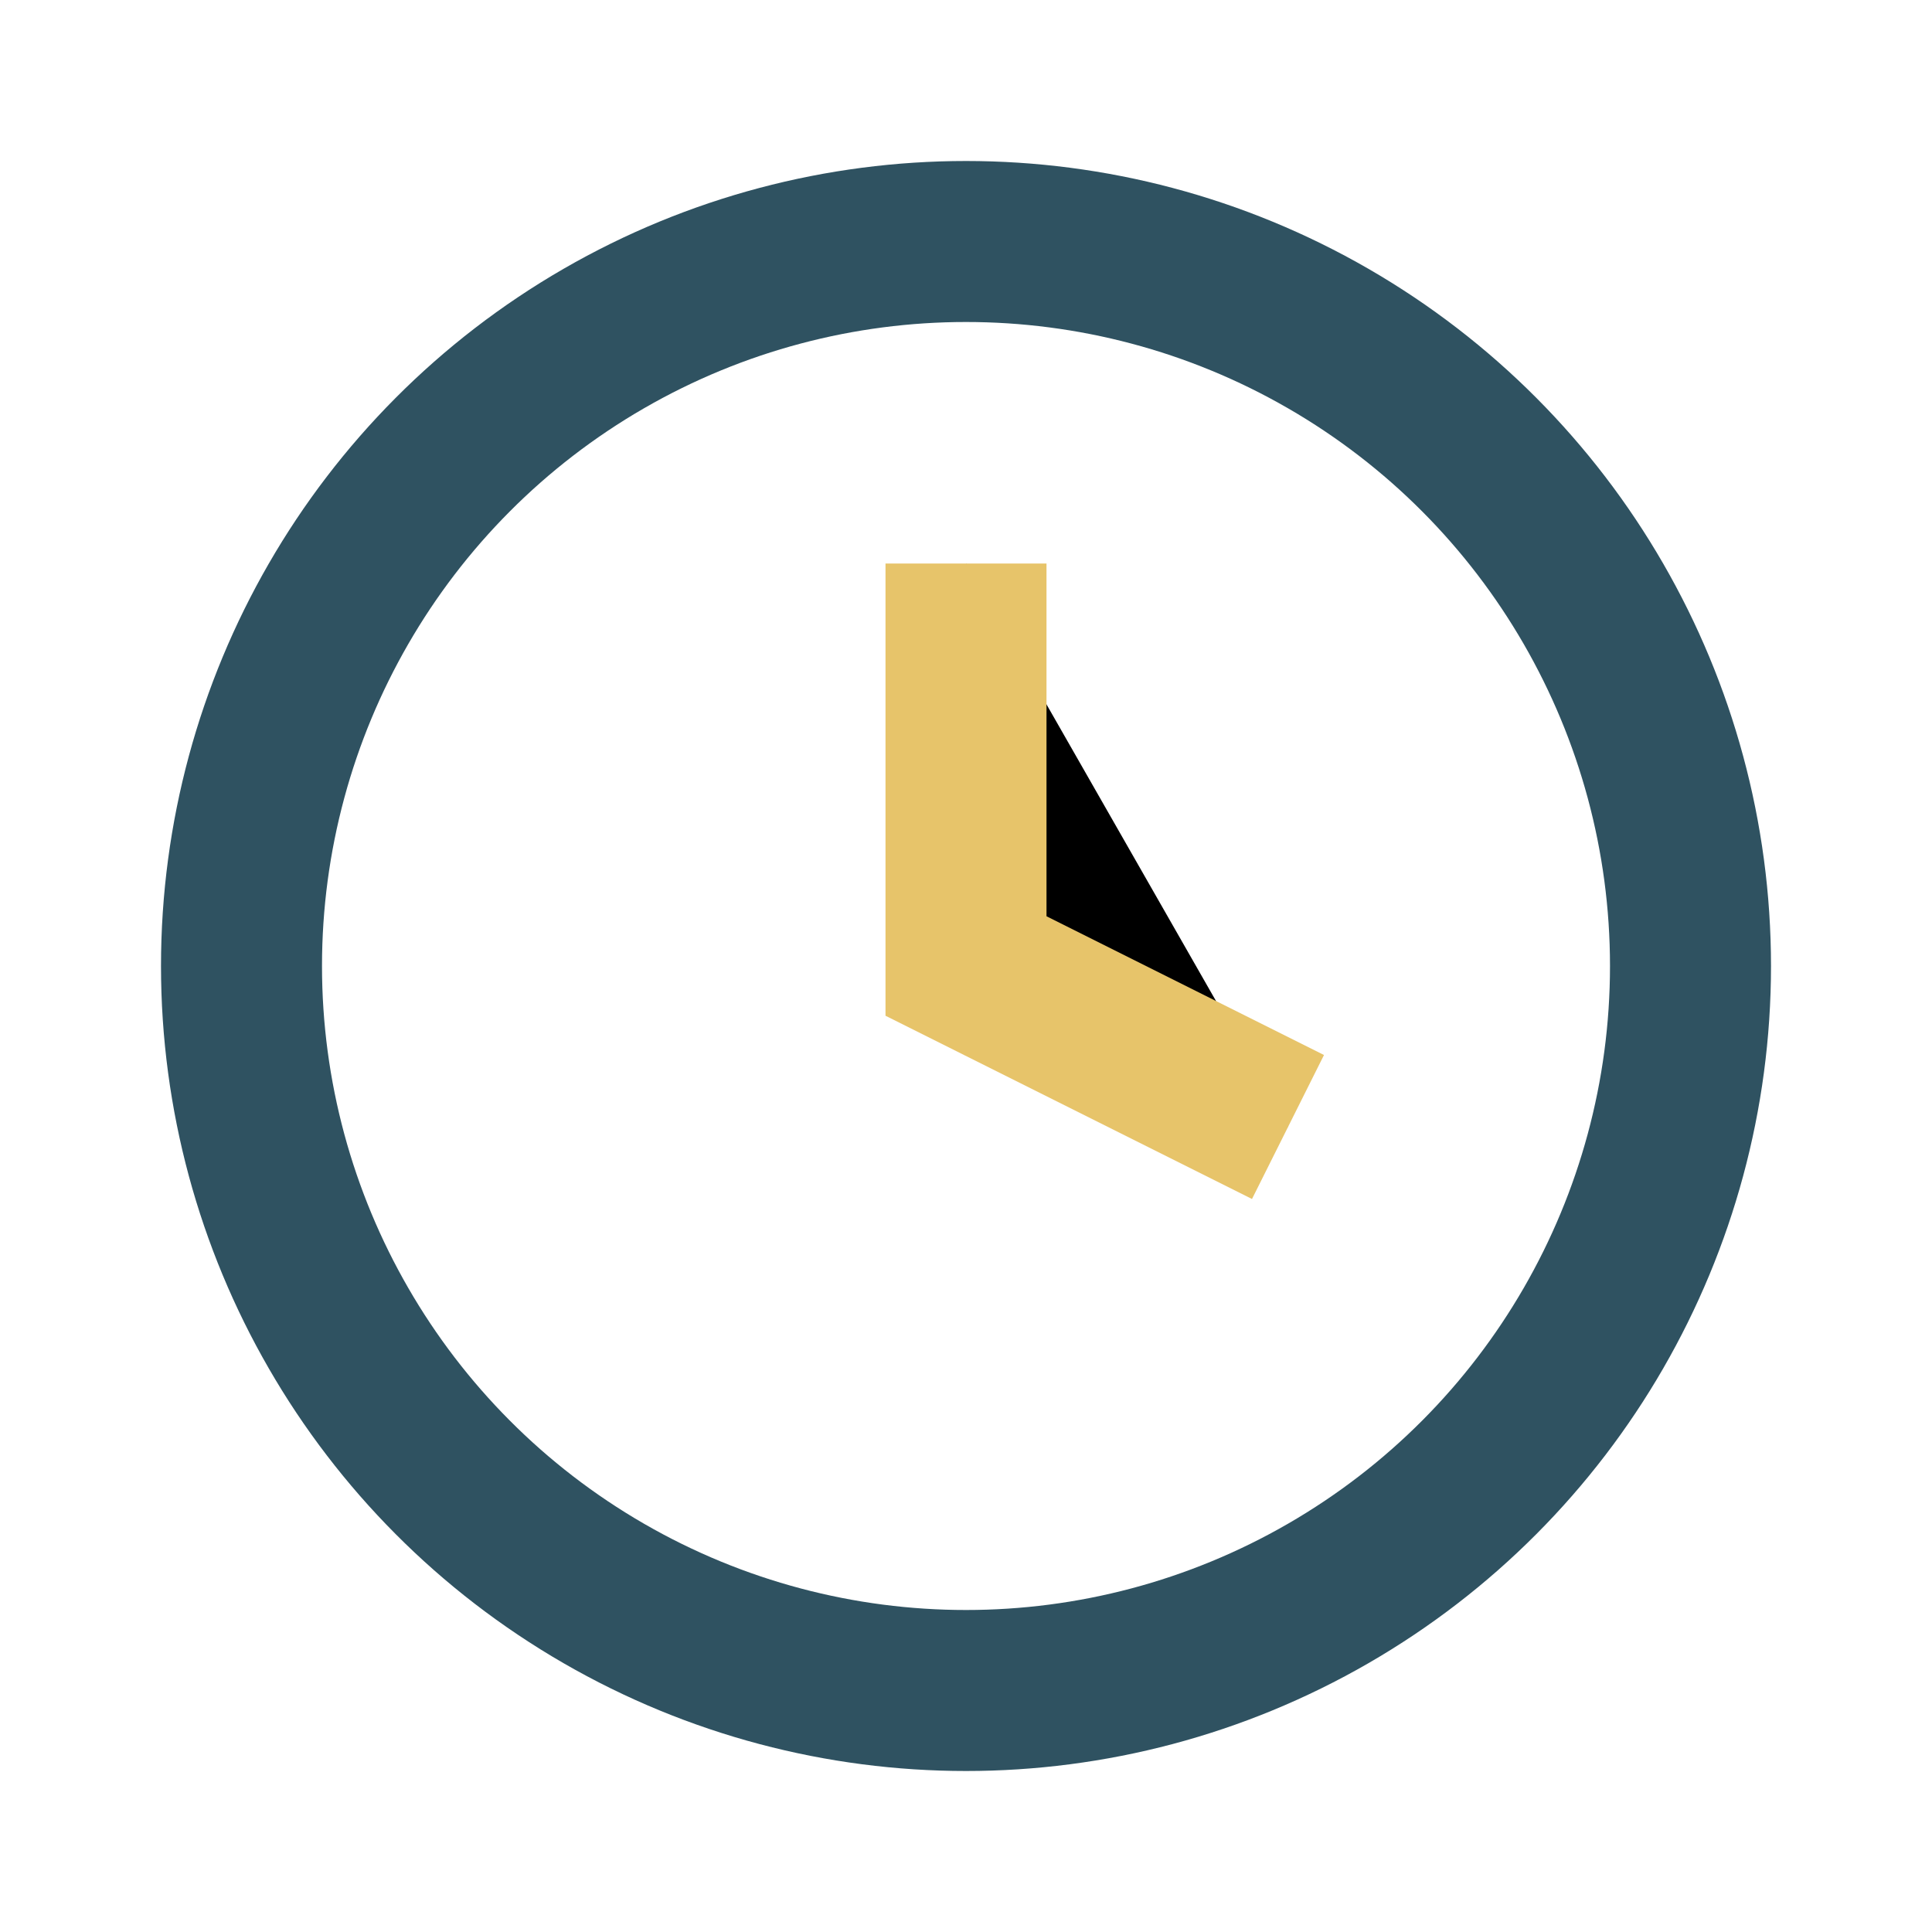 <?xml version="1.0" encoding="UTF-8"?>
<svg xmlns="http://www.w3.org/2000/svg" width="24" height="24" viewBox="0 0 24 24"><circle cx="12" cy="12" r="9" stroke="#2F5261" stroke-width="2" fill="none"/><path d="M12 7v5l4 2" stroke="#E7C46A" stroke-width="2"/></svg>